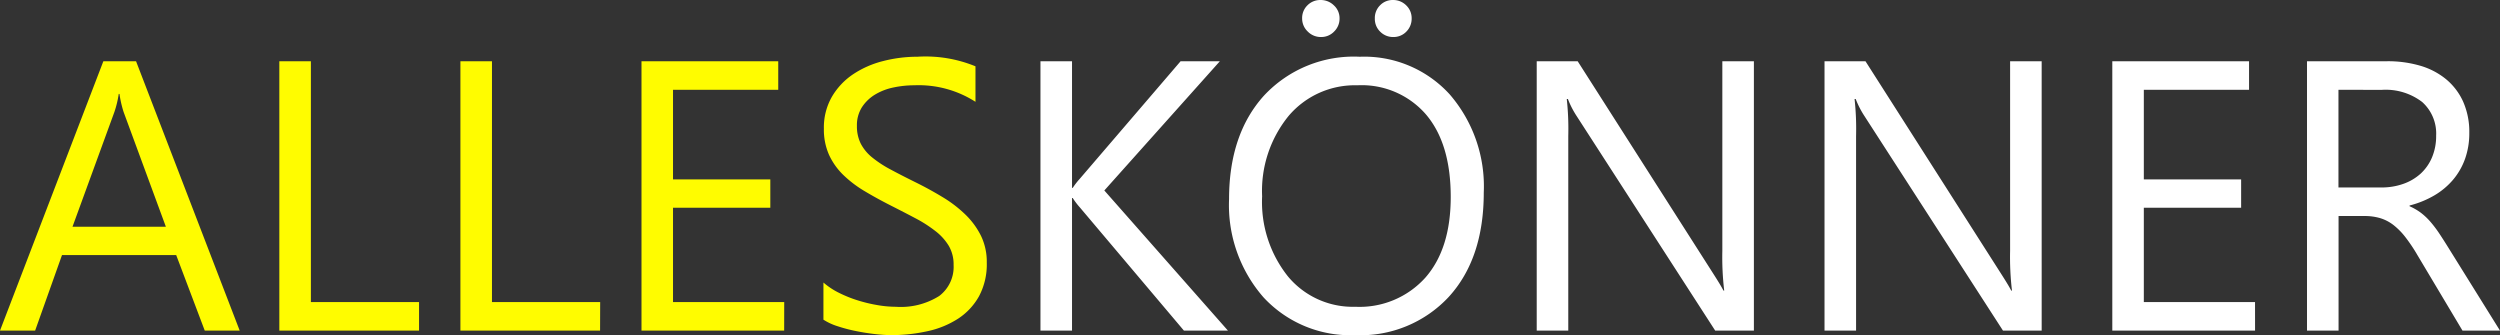 <svg xmlns="http://www.w3.org/2000/svg" width="220.95" height="29.617" viewBox="0 0 220.95 29.617">
  <rect x="0" y="0" width="220.95" height="29.617" fill="#333333" stroke="none"/>
  <g id="logo" transform="translate(-140.365 -59.781)">
    <path id="konner" d="M108.89,0H105l-9.2-10.891a6.638,6.638,0,0,1-.631-.83H95.11V0H92.321V-23.807H95.11v11.189h.066a6.563,6.563,0,0,1,.631-.813l8.9-10.376h3.47L97.966-12.385Zm11.256.4a10.45,10.45,0,0,1-8.11-3.337,12.377,12.377,0,0,1-3.046-8.683q0-5.744,3.1-9.164a10.843,10.843,0,0,1,8.45-3.42,10.215,10.215,0,0,1,7.944,3.32A12.422,12.422,0,0,1,131.5-12.2q0,5.827-3.088,9.214A10.642,10.642,0,0,1,120.146.4Zm.2-22.08a7.675,7.675,0,0,0-6.093,2.706,10.476,10.476,0,0,0-2.341,7.105,10.549,10.549,0,0,0,2.283,7.081,7.445,7.445,0,0,0,5.952,2.681,7.816,7.816,0,0,0,6.176-2.557q2.258-2.557,2.258-7.155,0-4.715-2.191-7.288A7.514,7.514,0,0,0,120.345-21.682Zm3.154-4.267a1.593,1.593,0,0,1-1.146-.465,1.568,1.568,0,0,1-.481-1.179,1.577,1.577,0,0,1,.465-1.162,1.537,1.537,0,0,1,1.129-.465,1.618,1.618,0,0,1,1.179.473,1.556,1.556,0,0,1,.481,1.154,1.612,1.612,0,0,1-.465,1.162A1.549,1.549,0,0,1,123.5-25.948Zm-6.375,0a1.617,1.617,0,0,1-1.187-.49,1.578,1.578,0,0,1-.49-1.154,1.562,1.562,0,0,1,.473-1.162,1.584,1.584,0,0,1,1.154-.465,1.654,1.654,0,0,1,1.179.473,1.531,1.531,0,0,1,.5,1.154,1.584,1.584,0,0,1-.481,1.162A1.564,1.564,0,0,1,117.124-25.948ZM155.374,0h-3.42L139.7-18.976a7.929,7.929,0,0,1-.764-1.494h-.1a24.509,24.509,0,0,1,.133,3.271V0h-2.789V-23.807H139.8L151.722-5.13q.747,1.162.963,1.594h.066a25.189,25.189,0,0,1-.166-3.5V-23.807h2.789Zm25.434,0h-3.42L165.136-18.976a7.929,7.929,0,0,1-.764-1.494h-.1a24.509,24.509,0,0,1,.133,3.271V0h-2.789V-23.807h3.619L177.155-5.13q.747,1.162.963,1.594h.066a25.189,25.189,0,0,1-.166-3.5V-23.807h2.789Zm18.859,0H187.05V-23.807h12.086v2.523h-9.3v7.919h8.6v2.507h-8.6v8.334h9.828Zm21.648,0H218l-3.984-6.674a14.536,14.536,0,0,0-1.062-1.585,6.057,6.057,0,0,0-1.054-1.071,3.651,3.651,0,0,0-1.162-.606,4.779,4.779,0,0,0-1.4-.191h-2.291V0h-2.789V-23.807h7.105a10.126,10.126,0,0,1,2.88.39,6.445,6.445,0,0,1,2.291,1.187,5.516,5.516,0,0,1,1.519,1.984,6.579,6.579,0,0,1,.548,2.781,6.7,6.7,0,0,1-.374,2.283,5.962,5.962,0,0,1-1.062,1.851,6.441,6.441,0,0,1-1.66,1.386,8.475,8.475,0,0,1-2.183.888v.066a5.021,5.021,0,0,1,1.038.606,5.71,5.71,0,0,1,.838.805,10.664,10.664,0,0,1,.789,1.054q.39.589.872,1.37ZM207.038-21.283v8.633h3.785a5.741,5.741,0,0,0,1.934-.315,4.478,4.478,0,0,0,1.536-.9,4.1,4.1,0,0,0,1.013-1.444,4.835,4.835,0,0,0,.365-1.917,3.732,3.732,0,0,0-1.237-2.98,5.313,5.313,0,0,0-3.578-1.071Z" transform="translate(140 89)" fill="#fff"/>
    <path id="alles" d="M21.549,0H18.461L15.938-6.674H5.844L3.47,0H.365L9.5-23.807h2.889ZM15.024-9.181,11.289-19.324a9.713,9.713,0,0,1-.365-1.594h-.066a8.892,8.892,0,0,1-.382,1.594L6.773-9.181ZM37.4,0H25.052V-23.807h2.789V-2.523H37.4Zm16,0H41.056V-23.807h2.789V-2.523h9.563Zm16.27,0H57.06V-23.807H69.146v2.523h-9.3v7.919h8.6v2.507h-8.6v8.334h9.828Zm3.47-.963V-4.25a6.384,6.384,0,0,0,1.353.9,10.962,10.962,0,0,0,1.66.672,13.216,13.216,0,0,0,1.751.423,9.765,9.765,0,0,0,1.627.149,6.373,6.373,0,0,0,3.843-.955,3.229,3.229,0,0,0,1.27-2.748,3.226,3.226,0,0,0-.423-1.677,4.769,4.769,0,0,0-1.17-1.3A11.614,11.614,0,0,0,81.29-9.919q-1.021-.54-2.2-1.137-1.245-.631-2.324-1.278a10.072,10.072,0,0,1-1.876-1.428,5.955,5.955,0,0,1-1.253-1.768,5.473,5.473,0,0,1-.457-2.316,5.446,5.446,0,0,1,.714-2.831,6.123,6.123,0,0,1,1.876-1.984,8.5,8.5,0,0,1,2.648-1.162,12.125,12.125,0,0,1,3.03-.382,11.611,11.611,0,0,1,5.13.847v3.138a9.3,9.3,0,0,0-5.412-1.461,8.9,8.9,0,0,0-1.826.191,5.158,5.158,0,0,0-1.627.623,3.6,3.6,0,0,0-1.162,1.112A2.952,2.952,0,0,0,76.1-18.1a3.418,3.418,0,0,0,.34,1.577,3.866,3.866,0,0,0,1,1.212,10,10,0,0,0,1.619,1.063q.955.515,2.2,1.129,1.278.631,2.424,1.328A11.079,11.079,0,0,1,85.7-10.243a6.861,6.861,0,0,1,1.37,1.876,5.274,5.274,0,0,1,.506,2.357,5.978,5.978,0,0,1-.689,2.98,5.654,5.654,0,0,1-1.859,1.984,8.121,8.121,0,0,1-2.7,1.1A14.774,14.774,0,0,1,79.106.4,13.124,13.124,0,0,1,77.712.307q-.83-.091-1.693-.266A13.817,13.817,0,0,1,74.383-.39,5.088,5.088,0,0,1,73.146-.963Z" transform="translate(140 89)" fill="#fffc00"/>
  </g>
</svg>
